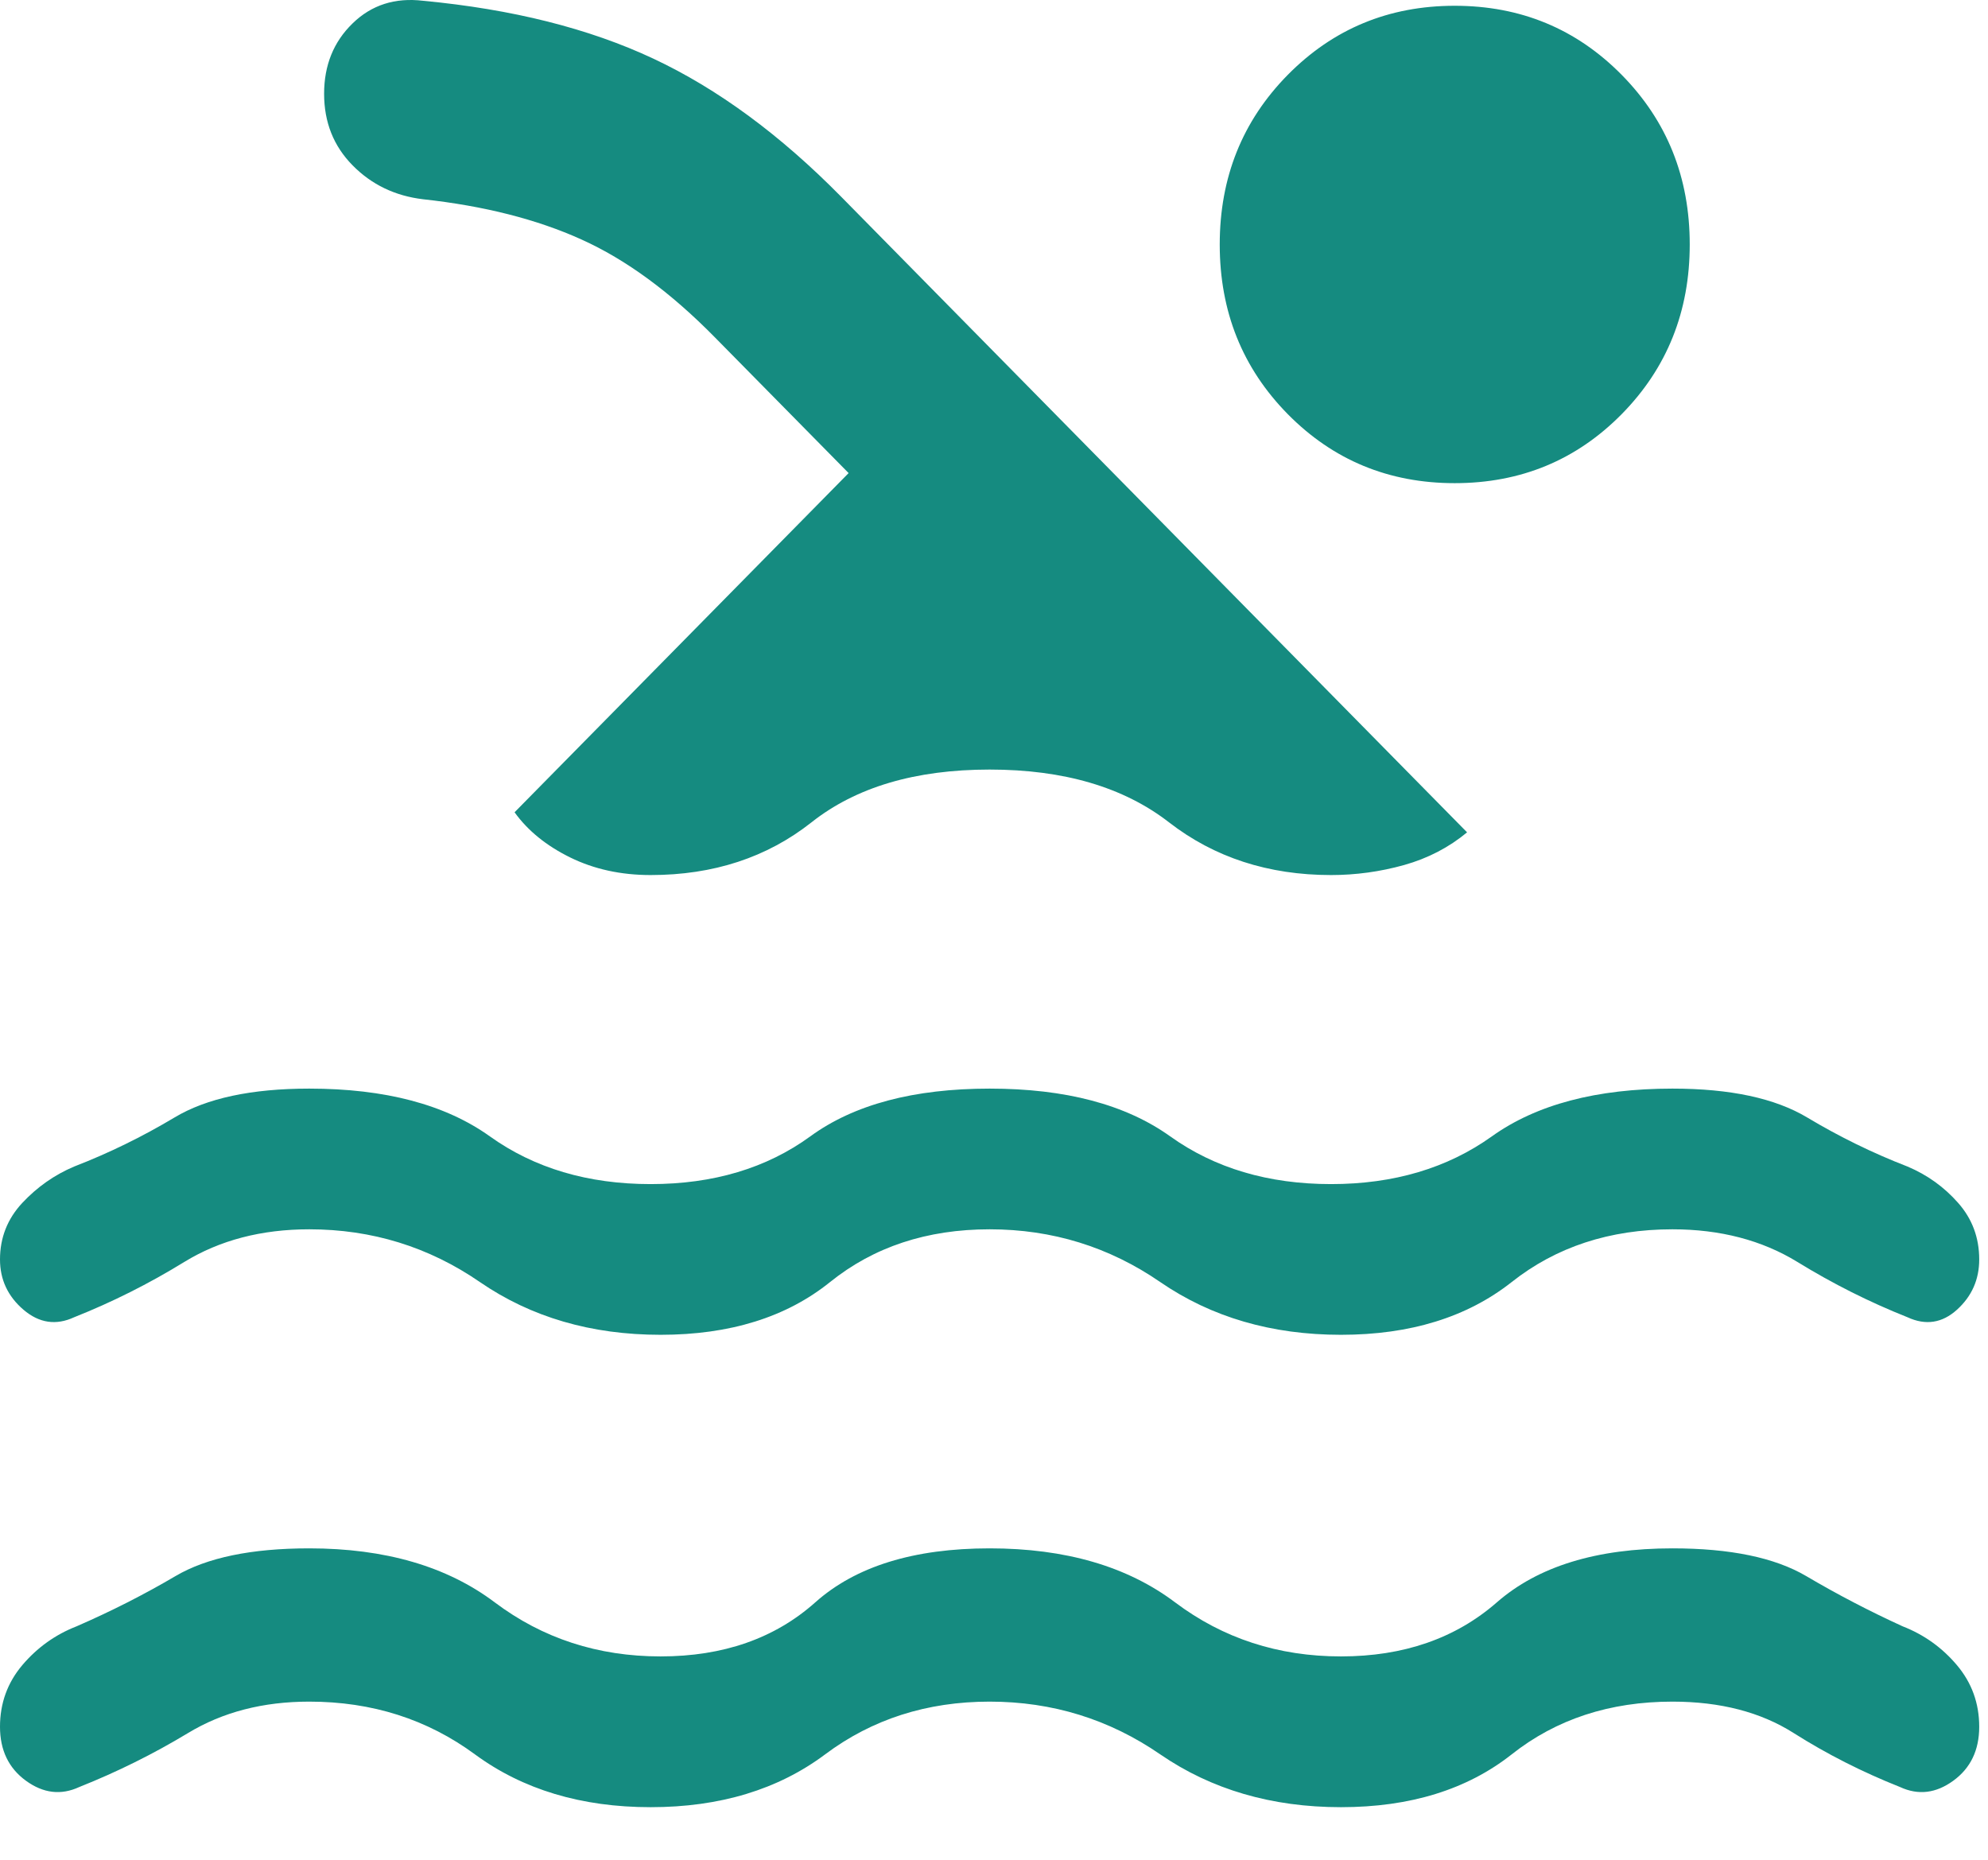 <?xml version="1.0" encoding="UTF-8"?> <svg xmlns="http://www.w3.org/2000/svg" width="31" height="29" viewBox="0 0 31 29" fill="none"><path d="M15.432 26.534C14.454 26.534 13.599 26.808 12.866 27.357C12.133 27.905 11.226 28.18 10.146 28.18C9.066 28.18 8.153 27.905 7.407 27.357C6.661 26.808 5.8 26.534 4.822 26.534C4.102 26.534 3.472 26.697 2.932 27.024C2.392 27.35 1.826 27.631 1.235 27.866C0.952 27.997 0.675 27.964 0.405 27.768C0.135 27.572 0 27.291 0 26.926C0 26.56 0.116 26.24 0.347 25.966C0.579 25.692 0.862 25.489 1.196 25.359C1.736 25.124 2.25 24.863 2.739 24.575C3.228 24.288 3.922 24.144 4.822 24.144C6.005 24.144 6.97 24.425 7.716 24.987C8.462 25.548 9.323 25.829 10.301 25.829C11.278 25.829 12.082 25.548 12.712 24.987C13.342 24.425 14.249 24.144 15.432 24.144C16.615 24.144 17.579 24.425 18.325 24.987C19.071 25.548 19.933 25.829 20.91 25.829C21.887 25.829 22.697 25.548 23.34 24.987C23.983 24.425 24.896 24.144 26.079 24.144C26.98 24.144 27.674 24.288 28.163 24.575C28.651 24.863 29.153 25.124 29.667 25.359C30.002 25.489 30.285 25.692 30.516 25.966C30.747 26.24 30.863 26.56 30.863 26.926C30.863 27.291 30.728 27.572 30.458 27.768C30.188 27.964 29.912 27.997 29.629 27.866C29.037 27.631 28.484 27.35 27.97 27.024C27.455 26.697 26.825 26.534 26.079 26.534C25.102 26.534 24.266 26.808 23.572 27.357C22.877 27.905 21.99 28.18 20.91 28.18C19.83 28.18 18.891 27.905 18.093 27.357C17.296 26.808 16.409 26.534 15.432 26.534ZM15.432 19.169C14.454 19.169 13.625 19.443 12.943 19.992C12.262 20.54 11.381 20.814 10.301 20.814C9.22 20.814 8.282 20.54 7.484 19.992C6.687 19.443 5.8 19.169 4.822 19.169C4.077 19.169 3.427 19.339 2.874 19.678C2.321 20.018 1.749 20.305 1.157 20.54C0.874 20.671 0.611 20.632 0.366 20.423C0.122 20.214 0 19.953 0 19.639C0 19.3 0.116 19.006 0.347 18.758C0.579 18.51 0.849 18.32 1.157 18.19C1.697 17.981 2.218 17.726 2.72 17.426C3.221 17.125 3.922 16.975 4.822 16.975C6.005 16.975 6.944 17.223 7.639 17.72C8.333 18.216 9.169 18.464 10.146 18.464C11.124 18.464 11.953 18.216 12.635 17.72C13.316 17.223 14.249 16.975 15.432 16.975C16.615 16.975 17.553 17.223 18.248 17.72C18.942 18.216 19.778 18.464 20.756 18.464C21.733 18.464 22.569 18.216 23.263 17.72C23.958 17.223 24.896 16.975 26.079 16.975C26.98 16.975 27.68 17.125 28.182 17.426C28.683 17.726 29.204 17.981 29.744 18.19C30.053 18.32 30.317 18.51 30.535 18.758C30.754 19.006 30.863 19.3 30.863 19.639C30.863 19.953 30.747 20.214 30.516 20.423C30.285 20.632 30.027 20.671 29.744 20.54C29.153 20.305 28.581 20.018 28.028 19.678C27.475 19.339 26.825 19.169 26.079 19.169C25.102 19.169 24.266 19.443 23.572 19.992C22.877 20.54 21.99 20.814 20.91 20.814C19.83 20.814 18.891 20.54 18.093 19.992C17.296 19.443 16.409 19.169 15.432 19.169ZM8.024 12.666L13.233 7.377L11.149 5.262C10.455 4.556 9.761 4.047 9.066 3.734C8.372 3.42 7.549 3.211 6.597 3.107C6.16 3.055 5.793 2.878 5.498 2.578C5.202 2.278 5.054 1.906 5.054 1.462C5.054 1.018 5.202 0.652 5.498 0.365C5.793 0.077 6.16 -0.04 6.597 0.012C7.986 0.143 9.182 0.443 10.185 0.913C11.188 1.383 12.165 2.101 13.117 3.068L22.877 12.979C22.594 13.214 22.267 13.384 21.894 13.489C21.521 13.593 21.141 13.645 20.756 13.645C19.778 13.645 18.936 13.371 18.229 12.823C17.521 12.274 16.589 12 15.432 12C14.274 12 13.348 12.274 12.654 12.823C11.96 13.371 11.124 13.645 10.146 13.645C9.683 13.645 9.265 13.554 8.892 13.371C8.52 13.188 8.23 12.953 8.024 12.666ZM22.684 0.09C23.713 0.09 24.581 0.45 25.289 1.168C25.996 1.886 26.349 2.767 26.349 3.812C26.349 4.857 25.996 5.738 25.289 6.457C24.581 7.175 23.713 7.534 22.684 7.534C21.656 7.534 20.788 7.175 20.08 6.457C19.373 5.738 19.02 4.857 19.02 3.812C19.02 2.767 19.373 1.886 20.08 1.168C20.788 0.45 21.656 0.09 22.684 0.09Z" fill="#158B80"></path></svg> 